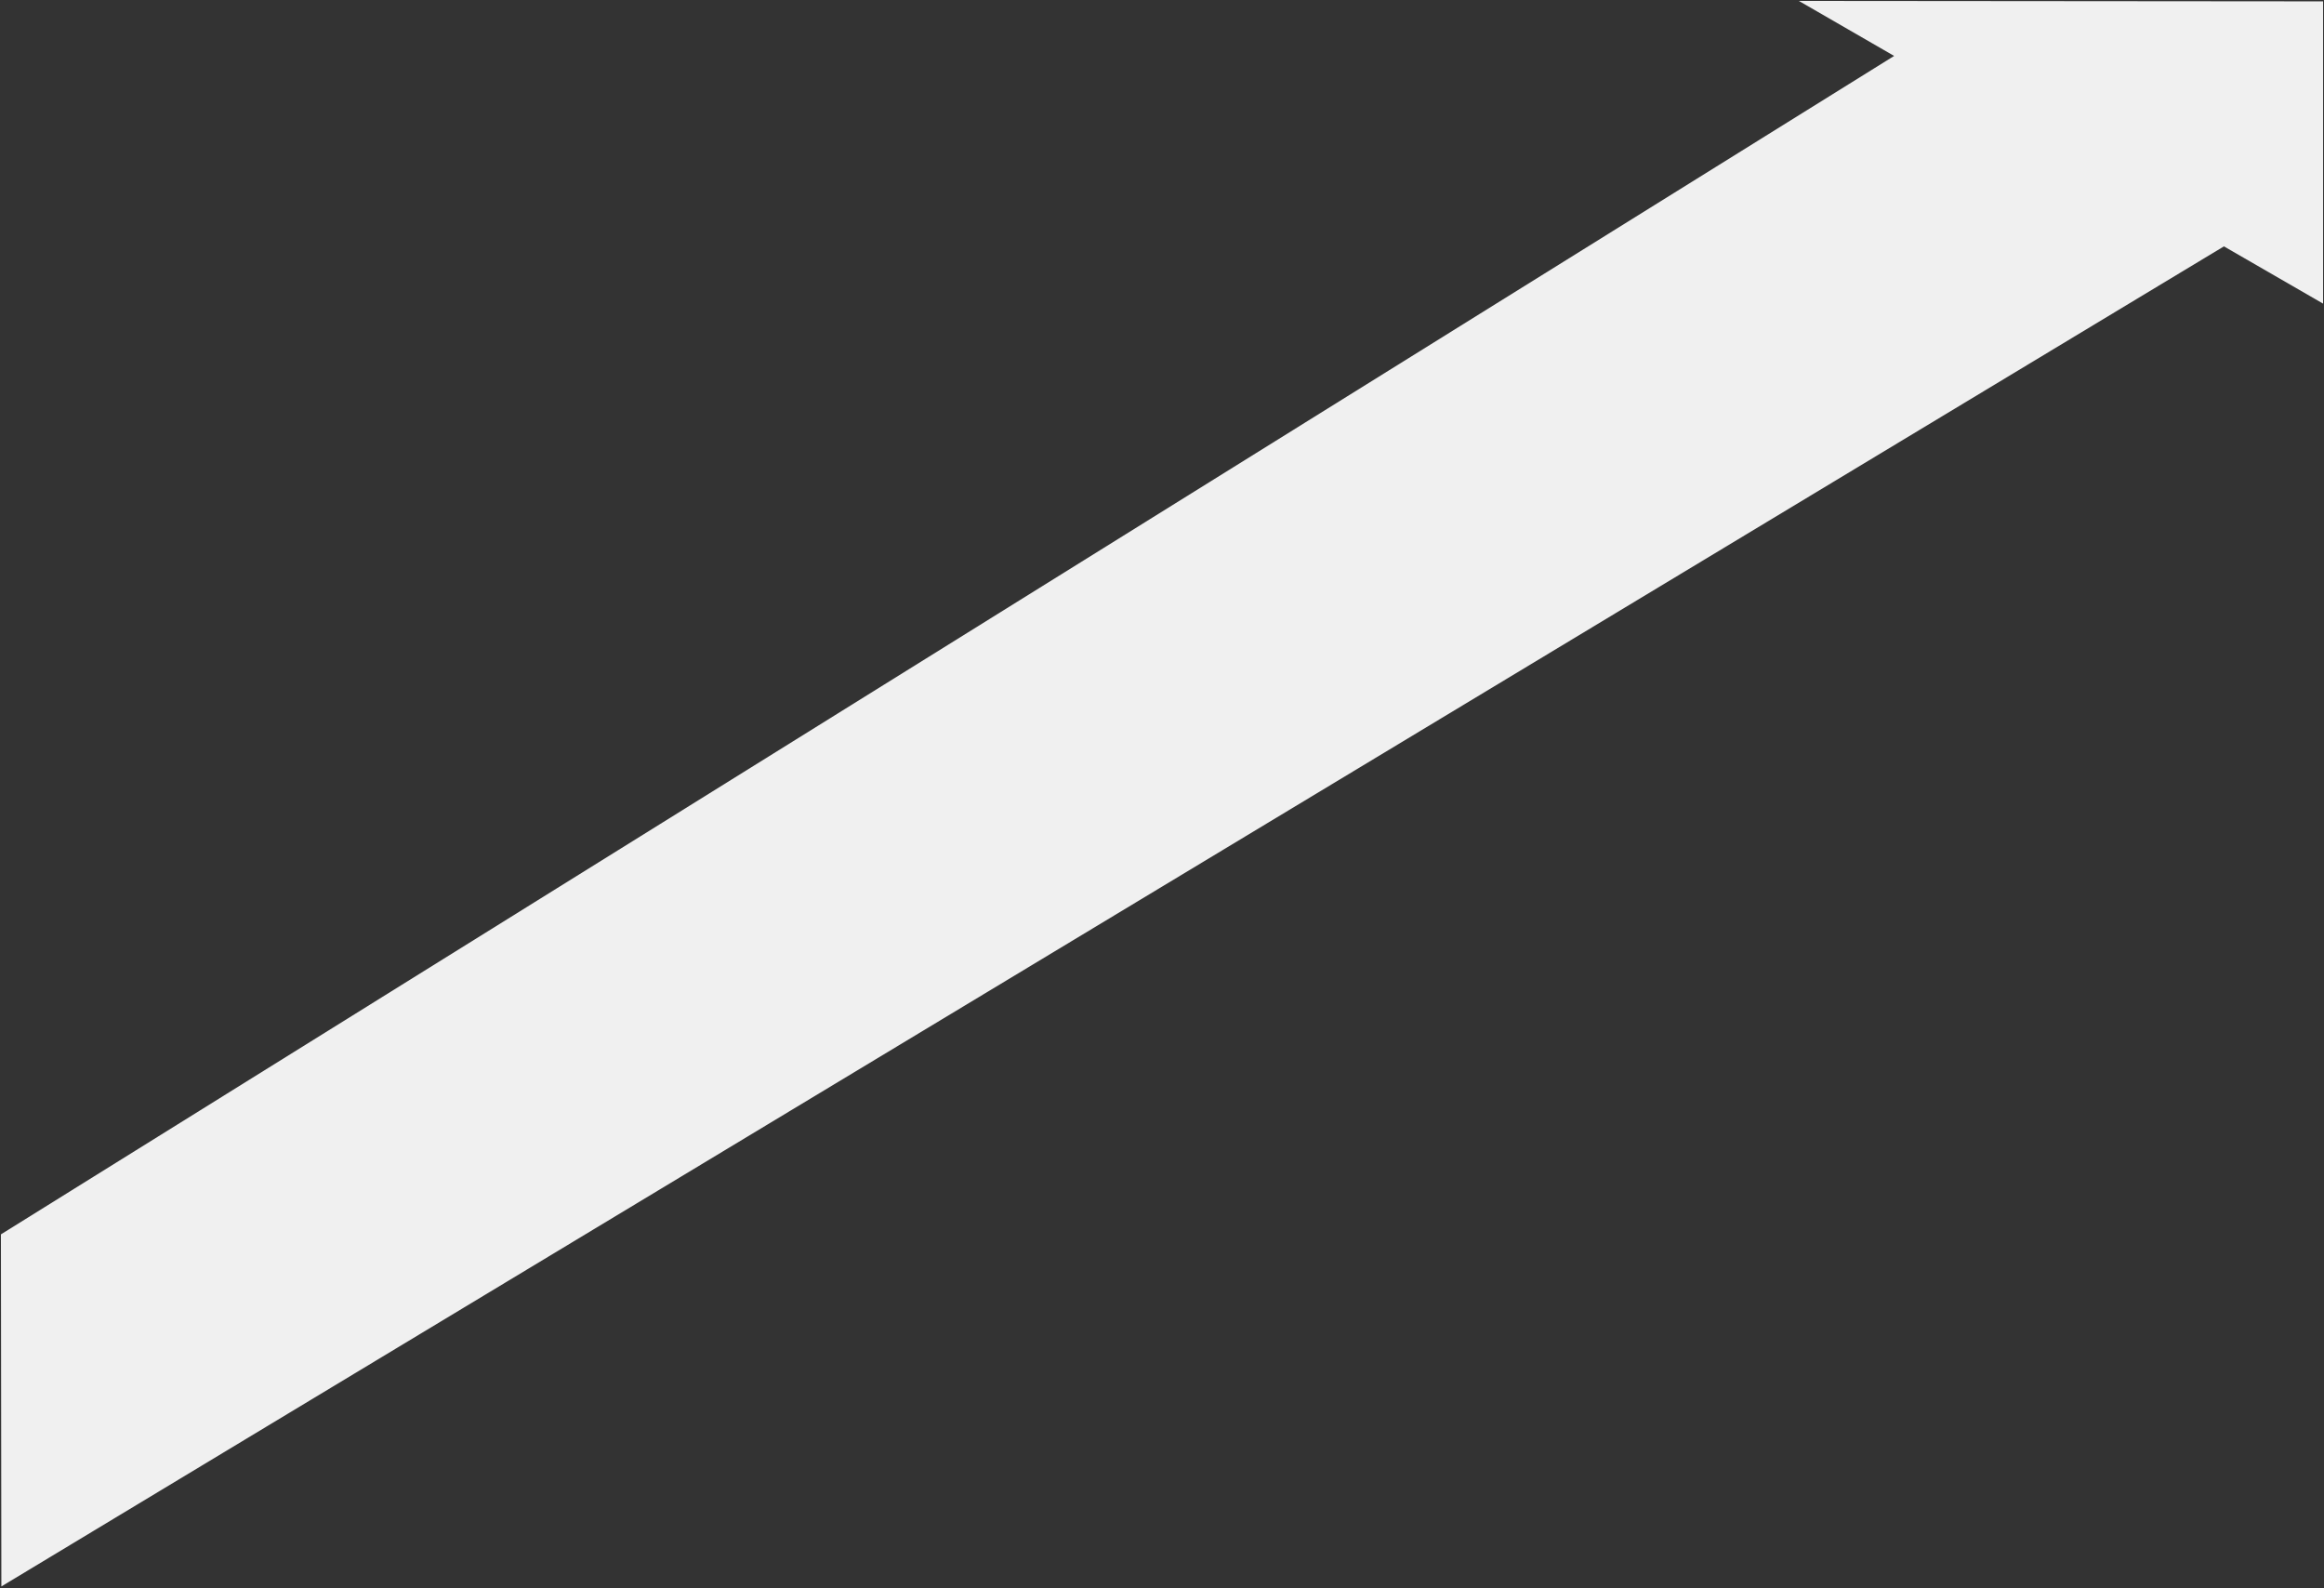 <svg xmlns="http://www.w3.org/2000/svg" width="1262.715" height="862.728" viewBox="0 0 1262.715 862.728">
  <rect x="0" y="0" width="1262.715" height="862.728" fill="#333333" stroke="none"/>
  <path id="mainvisual_arrow_b" d="M95-2617.929l1028.65-640.186L1071.888-3288l284.827.24v164.2l-53.874-31.1-1207.6,728Z" transform="translate(-94.5 3288.501)" fill="#f0f0f0" stroke="rgba(0,0,0,0)" stroke-miterlimit="10" stroke-width="1"/>
</svg>
